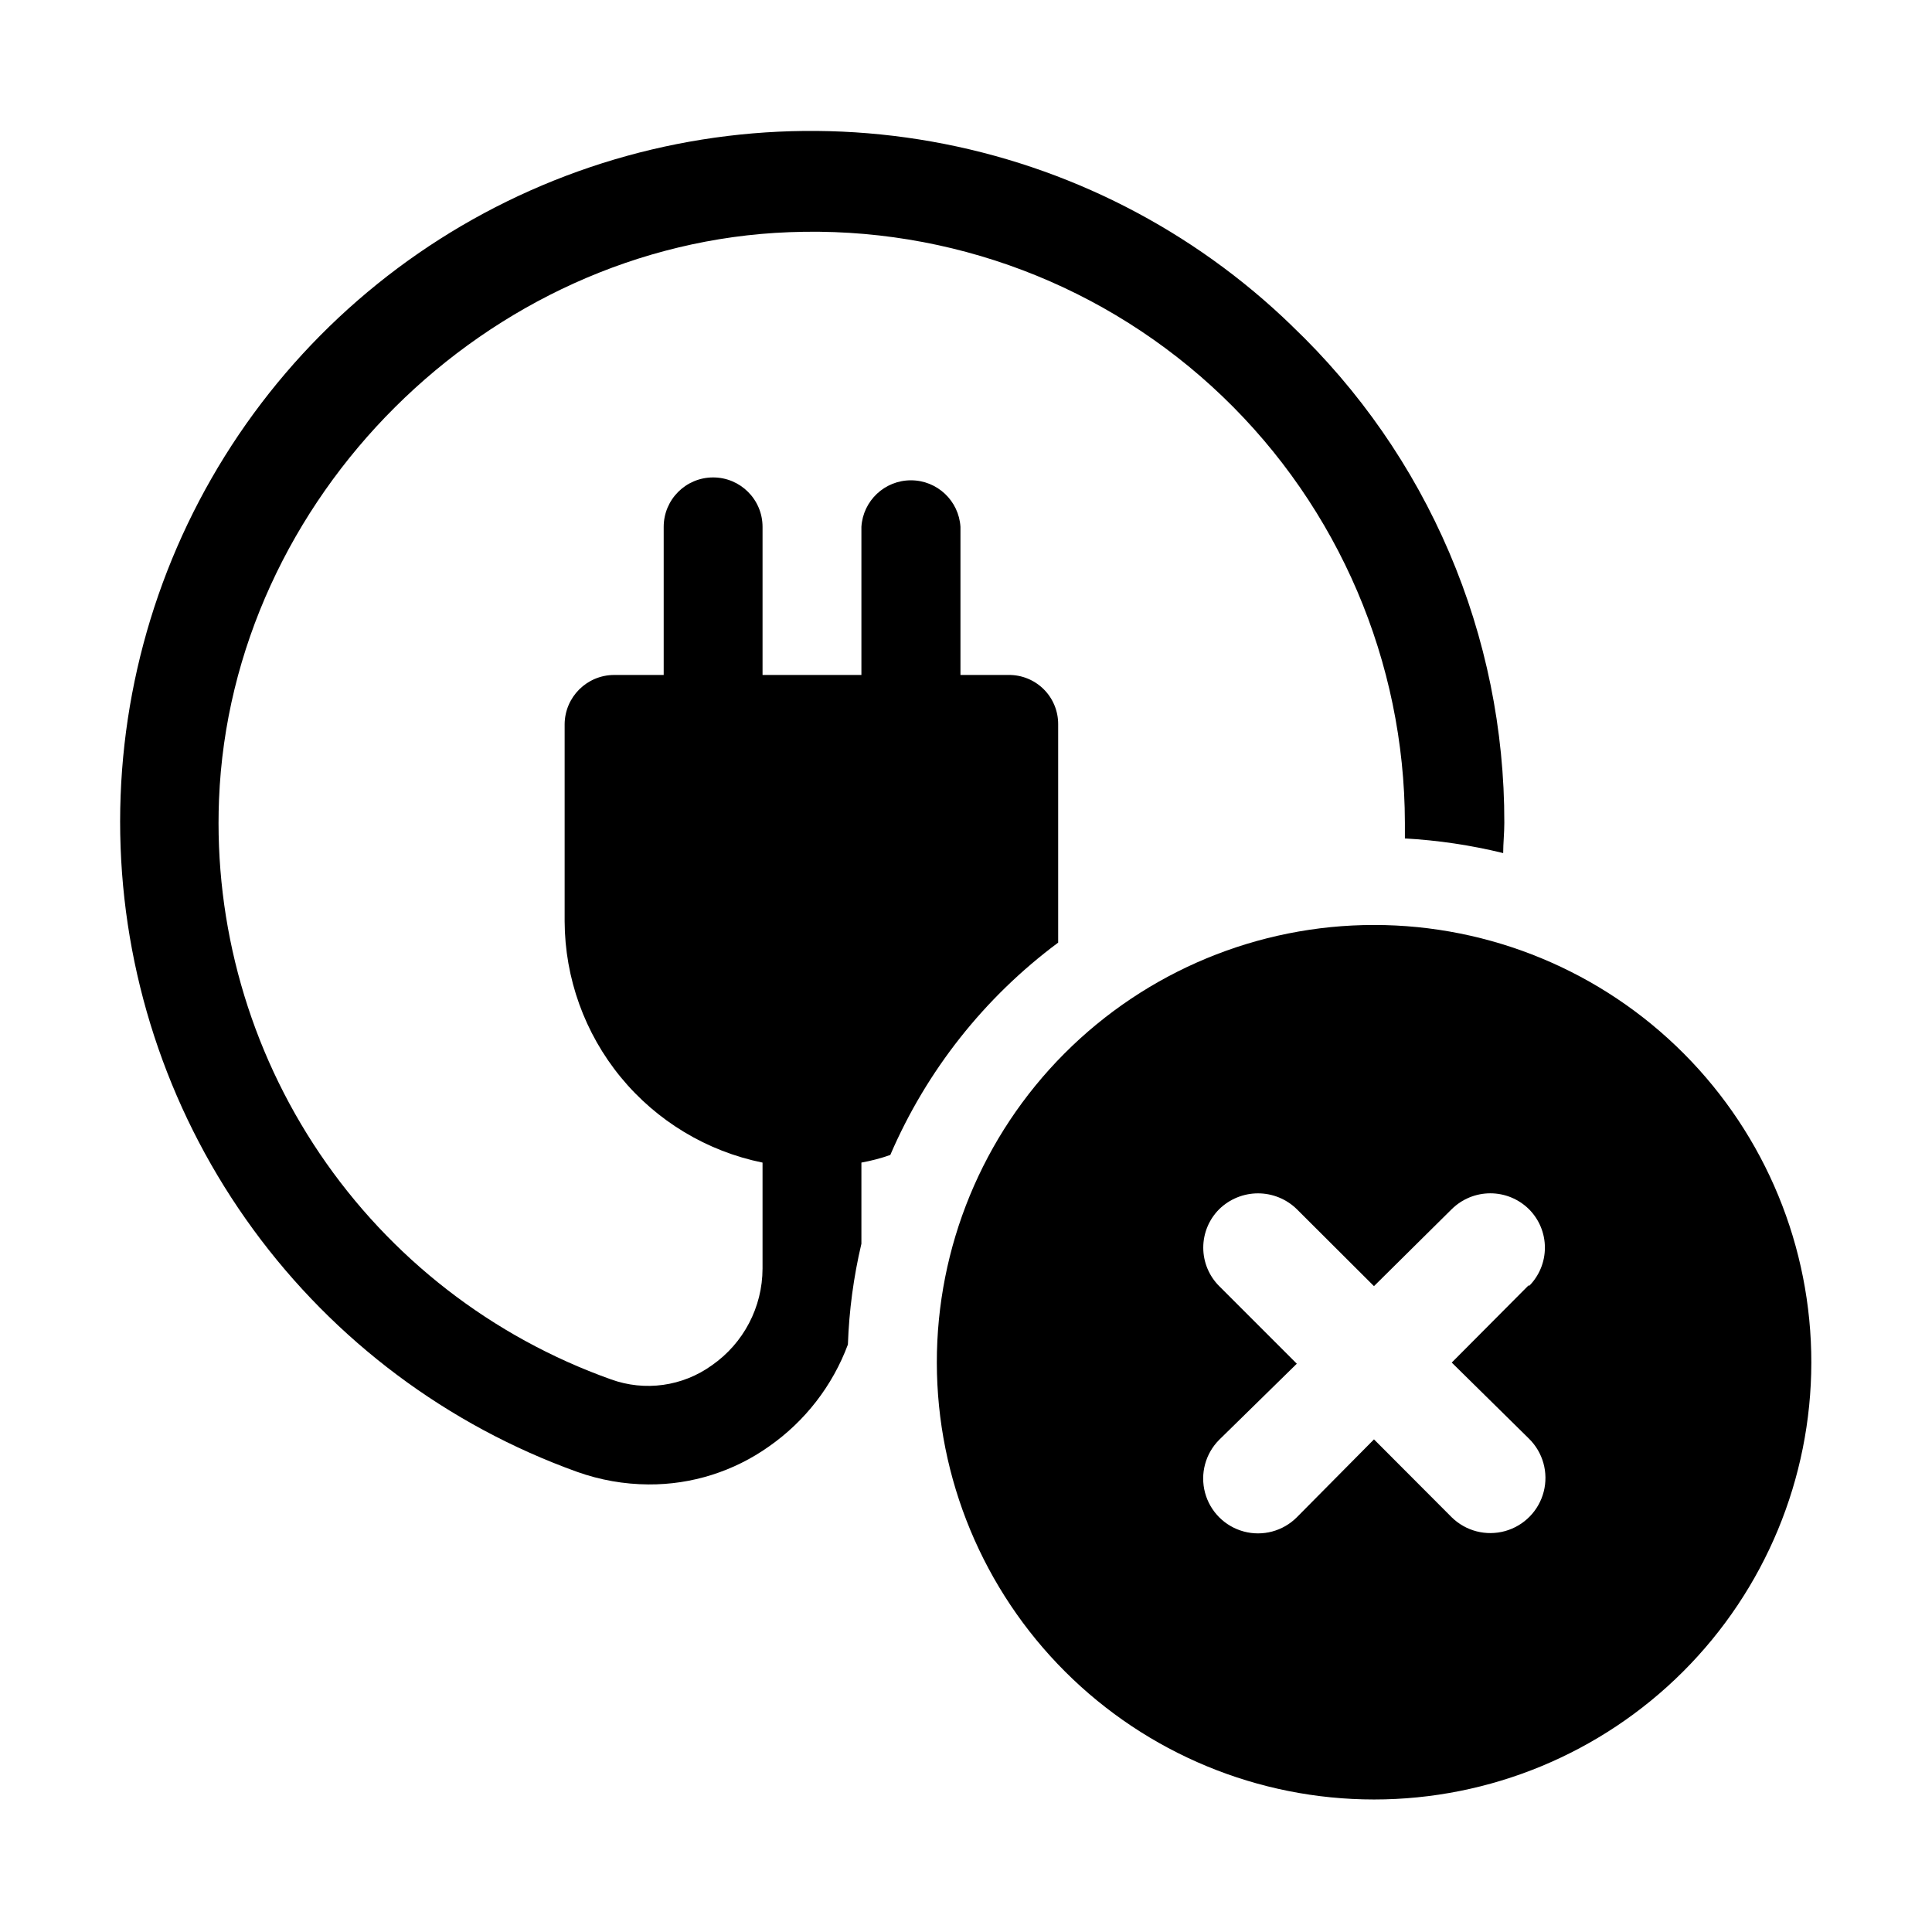 <?xml version="1.0" encoding="UTF-8"?>
<!-- Uploaded to: SVG Repo, www.svgrepo.com, Generator: SVG Repo Mixer Tools -->
<svg fill="#000000" width="800px" height="800px" version="1.1" viewBox="144 144 512 512" xmlns="http://www.w3.org/2000/svg">
 <g>
  <path d="m486.4 230.37c-26.234-25.449-59.48-42.461-95.465-48.852-35.98-6.391-73.055-1.867-106.45 12.992-33.387 14.855-61.566 39.367-80.91 70.375-19.34 31.008-28.961 67.098-27.617 103.62 1.34 36.523 13.582 71.809 35.148 101.31 21.562 29.508 51.465 51.883 85.855 64.25 6.066 2.164 12.453 3.289 18.895 3.324 11.441 0.078 22.613-3.449 31.941-10.074 9.547-6.672 16.84-16.09 20.906-27.004 0.309-9 1.508-17.941 3.578-26.703v-21.512c2.602-0.465 5.164-1.141 7.656-2.016 9.613-22.352 24.961-41.766 44.488-56.277v-5.644-52.242c0.012-3.473-1.363-6.809-3.824-9.258-2.461-2.453-5.801-3.816-9.273-3.789h-12.797v-39.25c-0.43-6.934-6.18-12.336-13.125-12.336-6.945 0-12.695 5.402-13.125 12.336v39.246l-26.199 0.004v-39.25c0-7.234-5.863-13.098-13.098-13.098-7.234 0-13.098 5.863-13.098 13.098v39.246l-13.152 0.004c-7.203 0.027-13.043 5.844-13.098 13.047v52.246c0.059 15.062 5.305 29.645 14.855 41.289 9.555 11.645 22.832 19.641 37.59 22.645v28.113-0.004c-0.023 10.207-5.027 19.762-13.398 25.594-7.766 5.613-17.805 7.012-26.805 3.731-31.426-11.199-58.453-32.148-77.133-59.793-18.68-27.645-28.035-60.531-26.703-93.871 3.176-79.855 70.887-147.31 151.14-150.34 42.613-1.684 84.078 14.051 114.85 43.578 30.773 29.527 48.203 70.309 48.281 112.96v4.133-0.004c8.785 0.488 17.504 1.785 26.047 3.879 0-2.57 0.301-5.289 0.301-8.012v0.004c0.051-24.621-4.91-48.996-14.586-71.637-9.676-22.645-23.859-43.078-41.688-60.059z"/>
  <path d="m549.18 484.54-20.453 20.555 20.453 20.152c3.727 3.652 5.219 9.016 3.918 14.07-1.301 5.055-5.199 9.031-10.227 10.43-5.027 1.398-10.418 0.012-14.145-3.644l-20.605-20.656-20.457 20.656c-3.672 3.672-9.023 5.109-14.039 3.762-5.016-1.344-8.934-5.262-10.277-10.277-1.344-5.016 0.09-10.367 3.762-14.039l20.555-20.152-20.555-20.555c-2.711-2.703-4.234-6.375-4.234-10.203s1.523-7.496 4.234-10.199c2.75-2.684 6.438-4.188 10.277-4.188 3.84 0 7.531 1.504 10.277 4.188l20.453 20.402 20.605-20.402h0.004c2.723-2.691 6.398-4.199 10.227-4.199s7.504 1.508 10.227 4.199c2.711 2.703 4.234 6.371 4.234 10.199s-1.523 7.5-4.234 10.203zm-123.13-61.316c-21.672 21.758-33.82 51.223-33.781 81.93 0.039 30.707 12.266 60.141 33.992 81.84 21.727 21.699 51.176 33.887 81.883 33.887s60.156-12.188 81.883-33.887c21.727-21.699 33.953-51.133 33.992-81.84 0.043-30.707-12.109-60.172-33.777-81.93-21.746-21.828-51.285-34.098-82.098-34.098-30.809 0-60.352 12.27-82.094 34.098z"/>
 </g>
</svg>